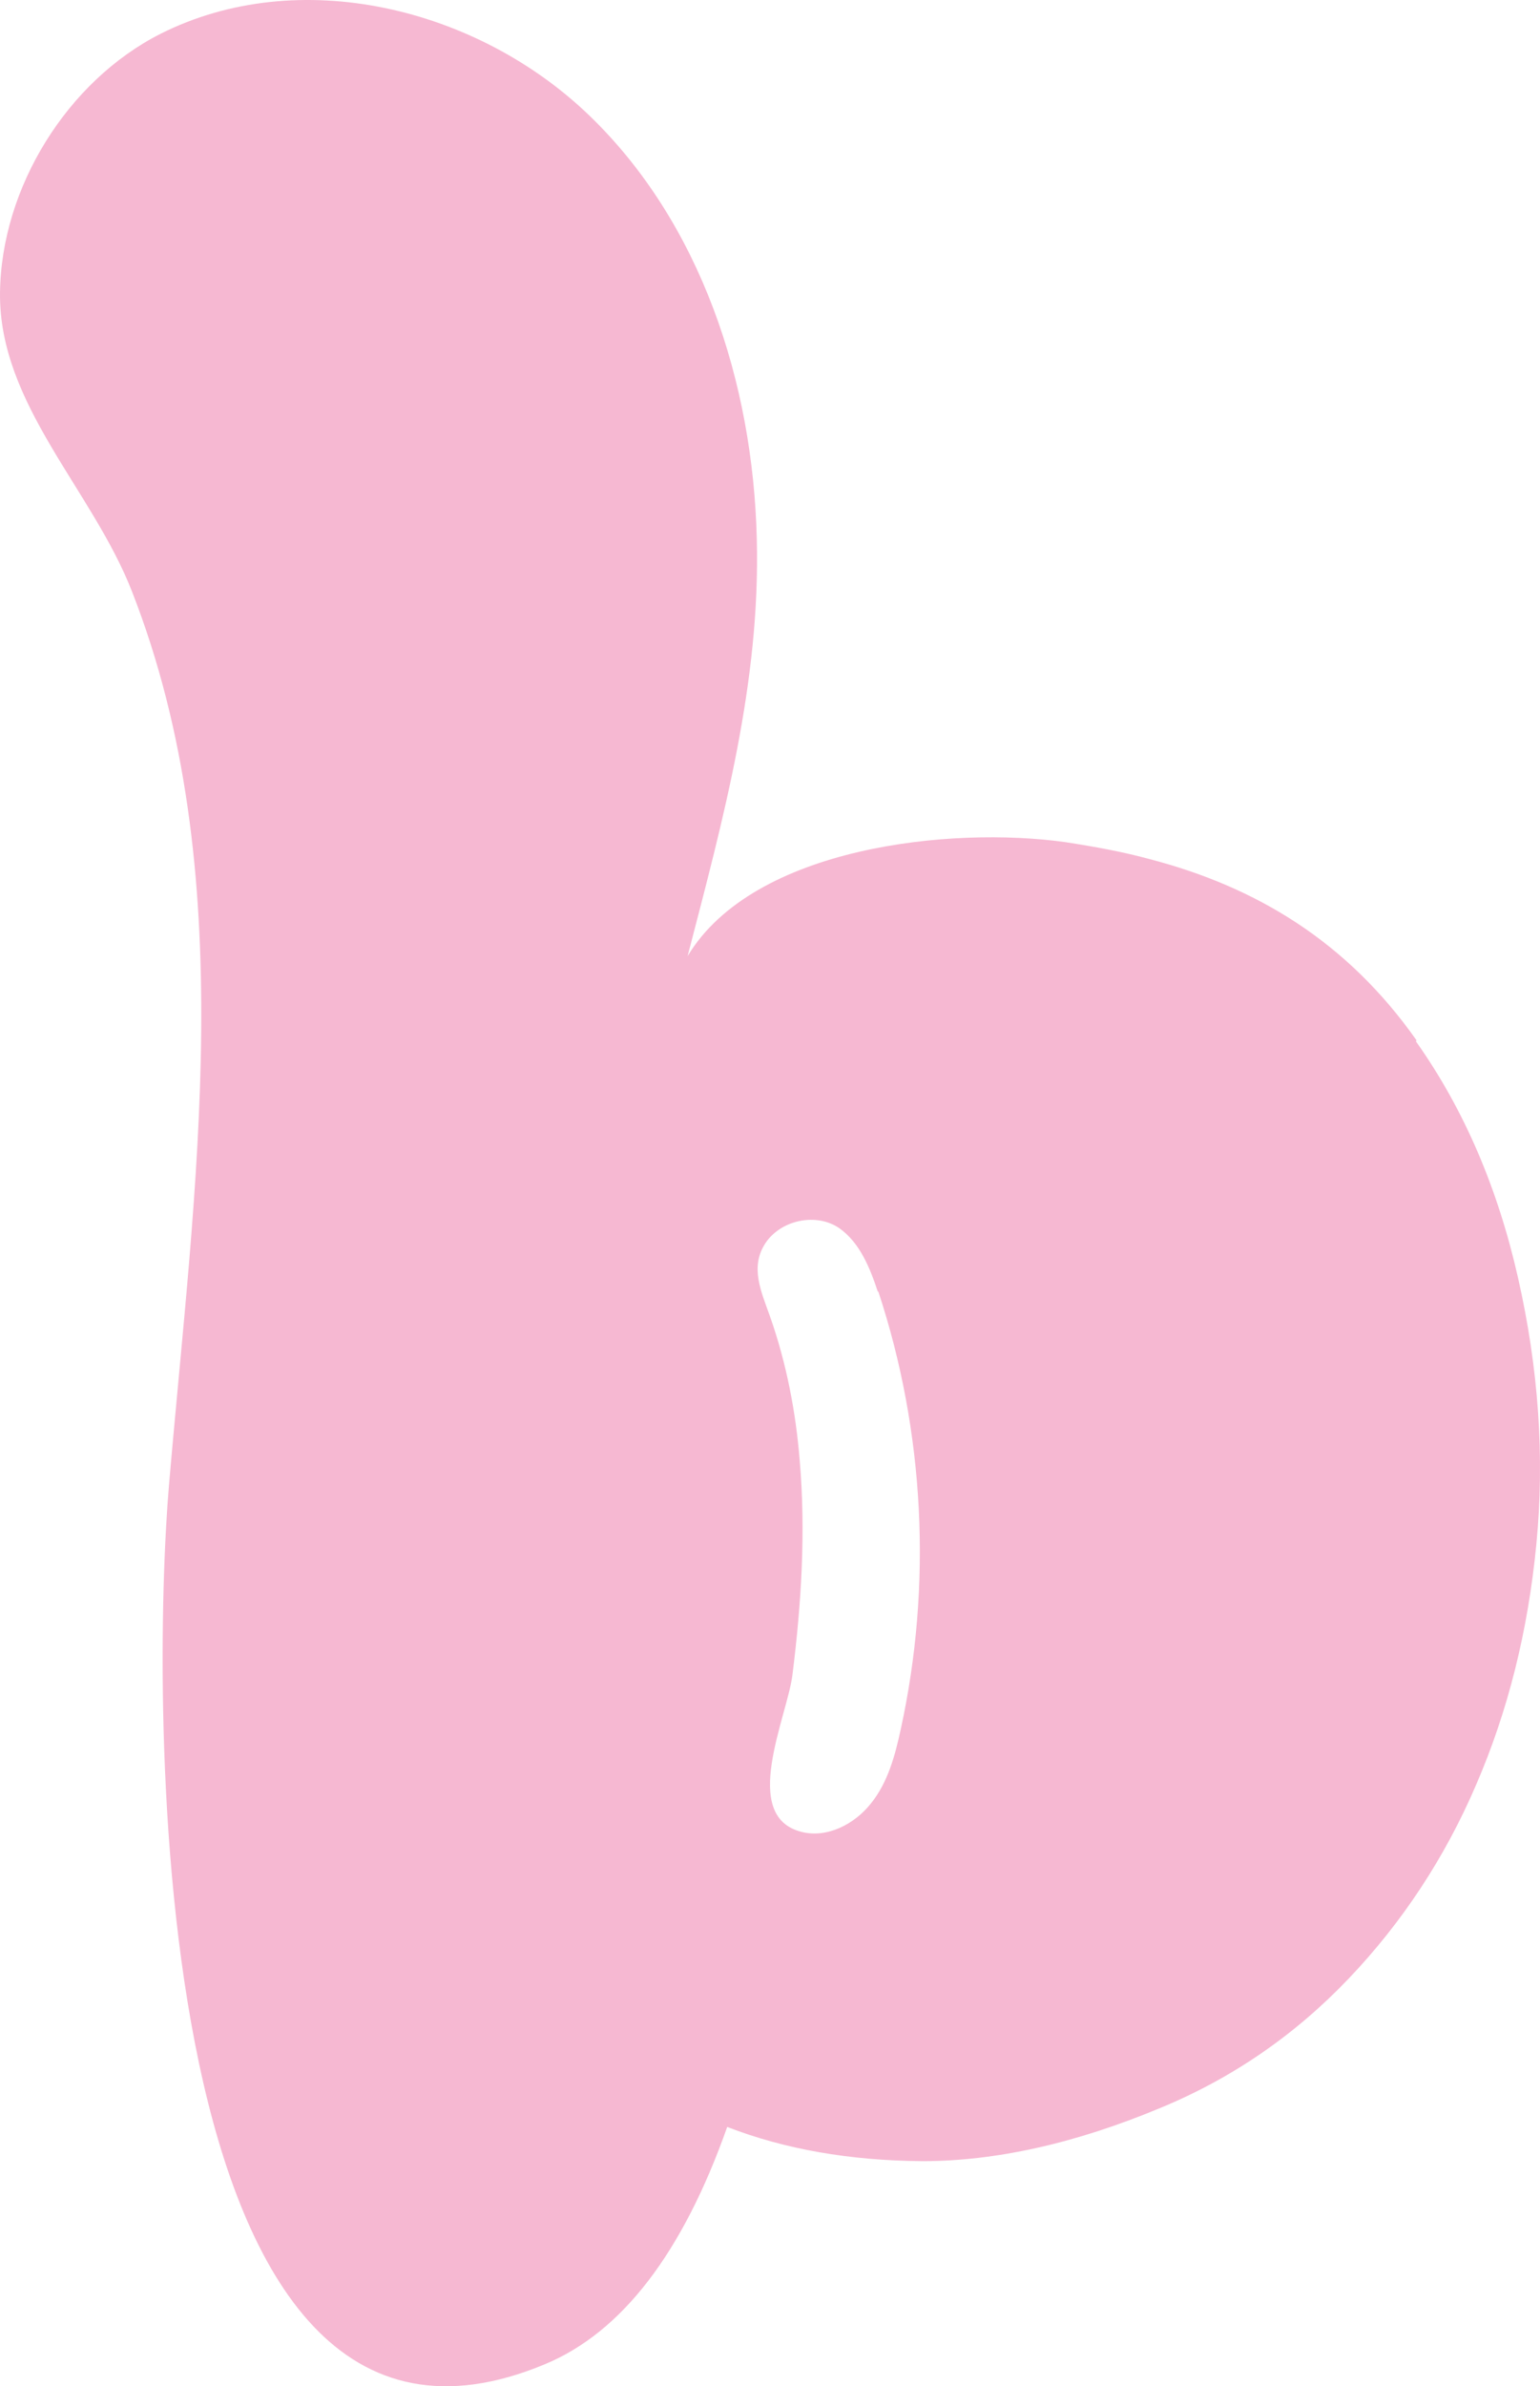 <svg width="350" height="542" viewBox="0 0 350 542" fill="none" xmlns="http://www.w3.org/2000/svg">
<path d="M321.928 236.274C306.212 213.974 285.679 201.486 261.218 195.115C255.135 193.458 248.797 192.311 242.207 191.292C216.098 187.597 171.231 192.311 156.276 217.16C164.387 185.94 172.879 154.975 171.992 122.226C171.104 86.929 159.317 50.612 133.842 26.146C108.367 1.68 67.936 -8.132 36.504 7.669C15.338 18.373 0.256 42.584 0.002 66.541C-0.251 91.899 21.041 111.268 30.04 134.459C54.882 198.046 44.235 269.15 38.405 337.324C34.476 383.07 32.068 575.23 123.83 537.002C141.32 529.739 155.135 511.771 165.274 483.1C178.455 488.197 193.158 490.746 209.634 490.873C226.111 490.873 244.235 486.923 263.753 478.768C280.103 472.014 294.298 462.202 306.465 449.46C318.633 436.717 328.392 421.935 335.489 405.37C342.714 388.677 347.276 370.455 349.177 350.703C351.079 330.952 349.684 310.819 344.995 290.175C340.432 270.042 332.828 252.075 321.801 236.529L321.928 236.274ZM199.621 293.361C210.141 325.218 211.915 360.006 204.691 392.882C203.424 398.743 201.776 404.86 197.974 409.575C194.298 414.29 187.961 417.603 182.131 416.074C168.063 412.506 178.962 389.824 180.103 380.394C182.131 364.211 183.145 347.9 181.751 331.717C180.864 320.631 178.709 309.544 175.033 299.095C173.006 293.361 170.344 287.754 174.019 282.275C177.568 277.05 185.553 275.394 190.749 278.962C195.439 282.275 197.72 288.009 199.495 293.361H199.621Z" fill="#F6B8D2"/>
</svg>
